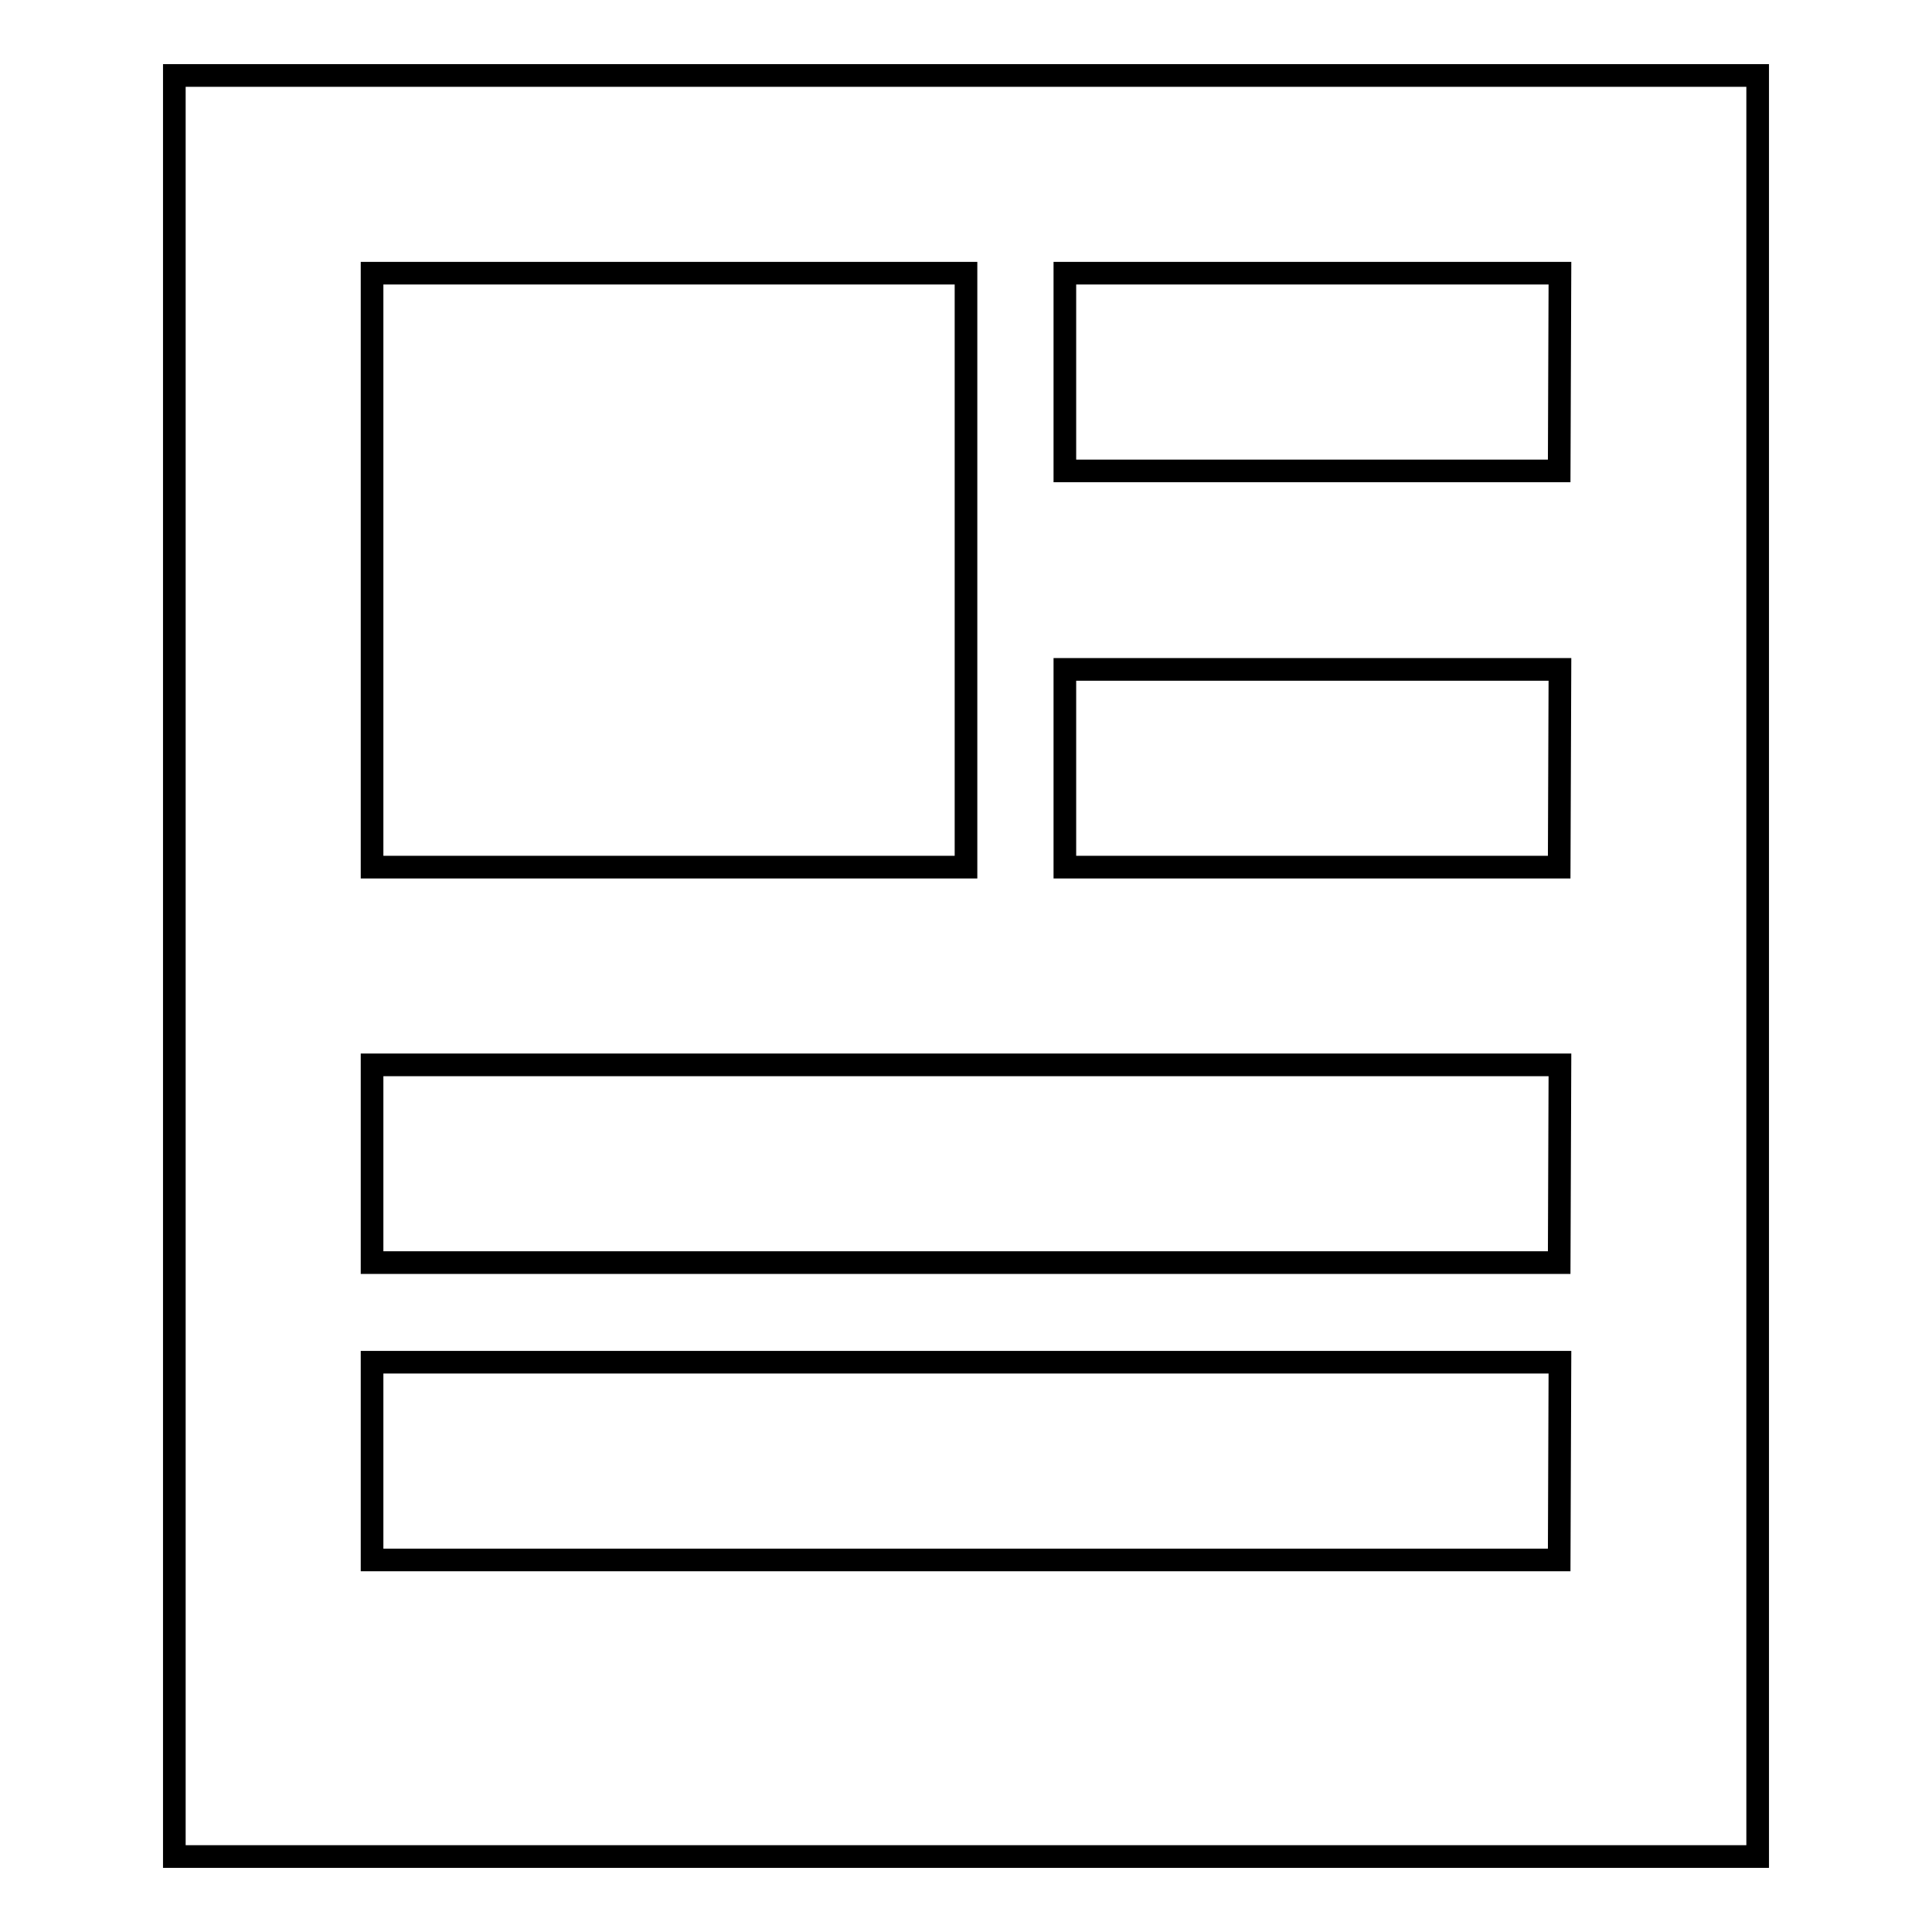 <?xml version="1.0" encoding="utf-8"?>
<!-- Svg Vector Icons : http://www.onlinewebfonts.com/icon -->
<!DOCTYPE svg PUBLIC "-//W3C//DTD SVG 1.1//EN" "http://www.w3.org/Graphics/SVG/1.1/DTD/svg11.dtd">
<svg version="1.1" xmlns="http://www.w3.org/2000/svg" xmlns:xlink="http://www.w3.org/1999/xlink" x="0px" y="0px" viewBox="0 0 256 256" enable-background="new 0 0 256 256" xml:space="preserve">
<g><g><path stroke-width="3" fill-opacity="0" stroke="#000000"  d="M23.1,246V10h209.8v236H23.1z M128,36.2H49.3v78.7H128V36.2z M206.7,36.2h-65.6v26.2h65.5L206.7,36.2L206.7,36.2z M206.7,88.7h-65.6v26.2h65.5L206.7,88.7L206.7,88.7z M206.7,141.1H49.3v26.2h157.3L206.7,141.1L206.7,141.1z M206.7,180.5H49.3v26.2h157.3L206.7,180.5L206.7,180.5z"/></g></g>
</svg>